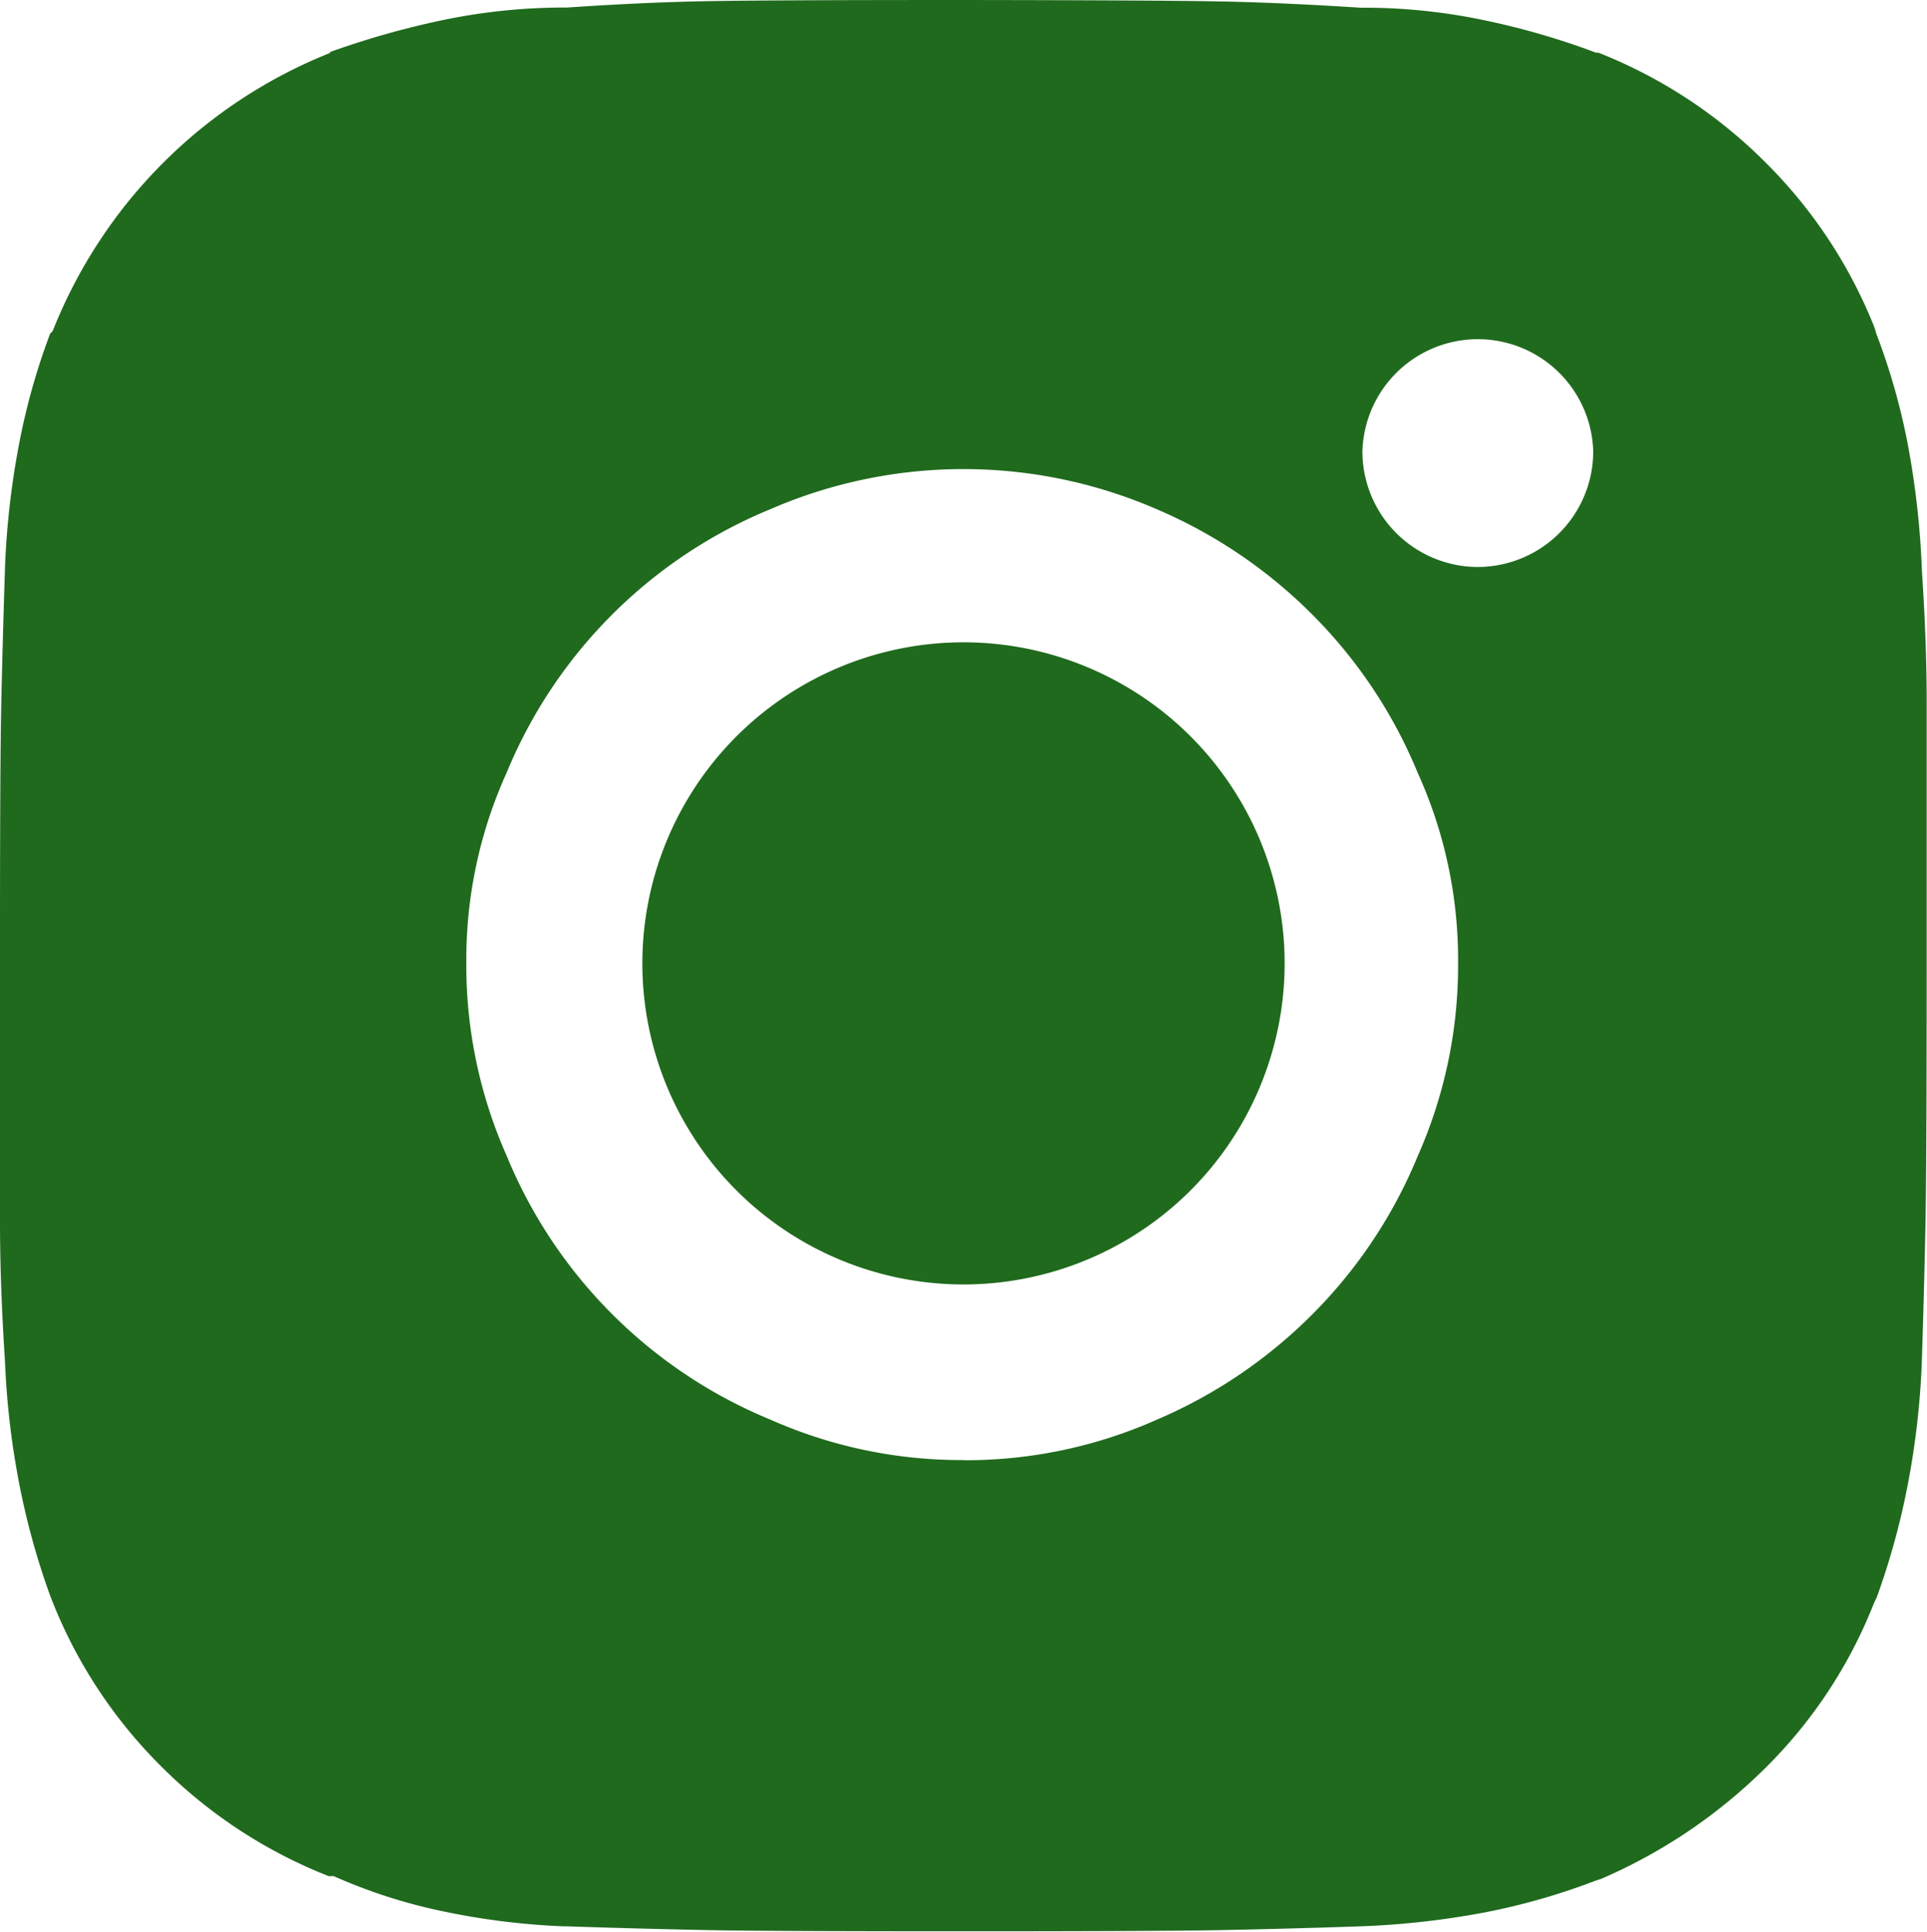 <svg xmlns="http://www.w3.org/2000/svg" width="23.786" height="23.848" viewBox="0 0 23.786 23.848">
  <path id="instagram_alt" data-name="instagram alt" d="M23.724,7.062a10.608,10.608,0,0,0-.17-1.549,8.066,8.066,0,0,0-.418-1.456l.031.062A5.977,5.977,0,0,0,21.8,2.013,6.043,6.043,0,0,0,19.729.65H19.7a9.306,9.306,0,0,0-1.378-.4,7.2,7.2,0,0,0-1.5-.155h-.031q-.96-.062-1.719-.077T11.893,0Q9.477,0,8.7.015T7,.093A7.352,7.352,0,0,0,5.466.248a10.531,10.531,0,0,0-1.409.4h.031A6.118,6.118,0,0,0,.65,4.088l-.031.031A8.192,8.192,0,0,0,.232,5.5,10.13,10.13,0,0,0,.062,7h0Q.031,7.96.015,8.719T0,11.924V15.1q0,.759.062,1.719a10.032,10.032,0,0,0,.17,1.471A9.154,9.154,0,0,0,.619,19.7,5.977,5.977,0,0,0,1.982,21.8a6.043,6.043,0,0,0,2.075,1.363h.062a6.642,6.642,0,0,0,1.347.434,8.919,8.919,0,0,0,1.5.186H7q.96.031,1.719.046t3.175.015q2.416,0,3.19-.015t1.7-.046a10.241,10.241,0,0,0,1.533-.17,8.156,8.156,0,0,0,1.44-.418l-.062.031a6.568,6.568,0,0,0,2.075-1.378,5.886,5.886,0,0,0,1.363-2.06l.031-.062a9.155,9.155,0,0,0,.387-1.409,10.032,10.032,0,0,0,.17-1.471q.031-.96.046-1.719t.015-3.175V8.765Q23.786,7.991,23.724,7.062ZM11.893,18.026a5.805,5.805,0,0,1-2.385-.5,5.979,5.979,0,0,1-3.252-3.252,5.805,5.805,0,0,1-.5-2.385,5.593,5.593,0,0,1,.5-2.354A5.979,5.979,0,0,1,9.508,6.287a5.986,5.986,0,0,1,4.77,0,6.078,6.078,0,0,1,1.92,1.3,5.986,5.986,0,0,1,1.3,1.951,5.593,5.593,0,0,1,.5,2.354,5.805,5.805,0,0,1-.5,2.385,5.986,5.986,0,0,1-1.3,1.951,6.078,6.078,0,0,1-1.92,1.3,5.805,5.805,0,0,1-2.385.5ZM18.242,7h0a1.428,1.428,0,0,1-1.425-1.425h0a1.425,1.425,0,0,1,2.849,0h0A1.428,1.428,0,0,1,18.242,7Zm-2.385,4.894a3.965,3.965,0,0,1-3.964,3.964,3.965,3.965,0,0,1-3.964-3.964,3.965,3.965,0,0,1,3.964-3.964,3.965,3.965,0,0,1,3.964,3.964Z" fill="#206a1e"/>
</svg>
